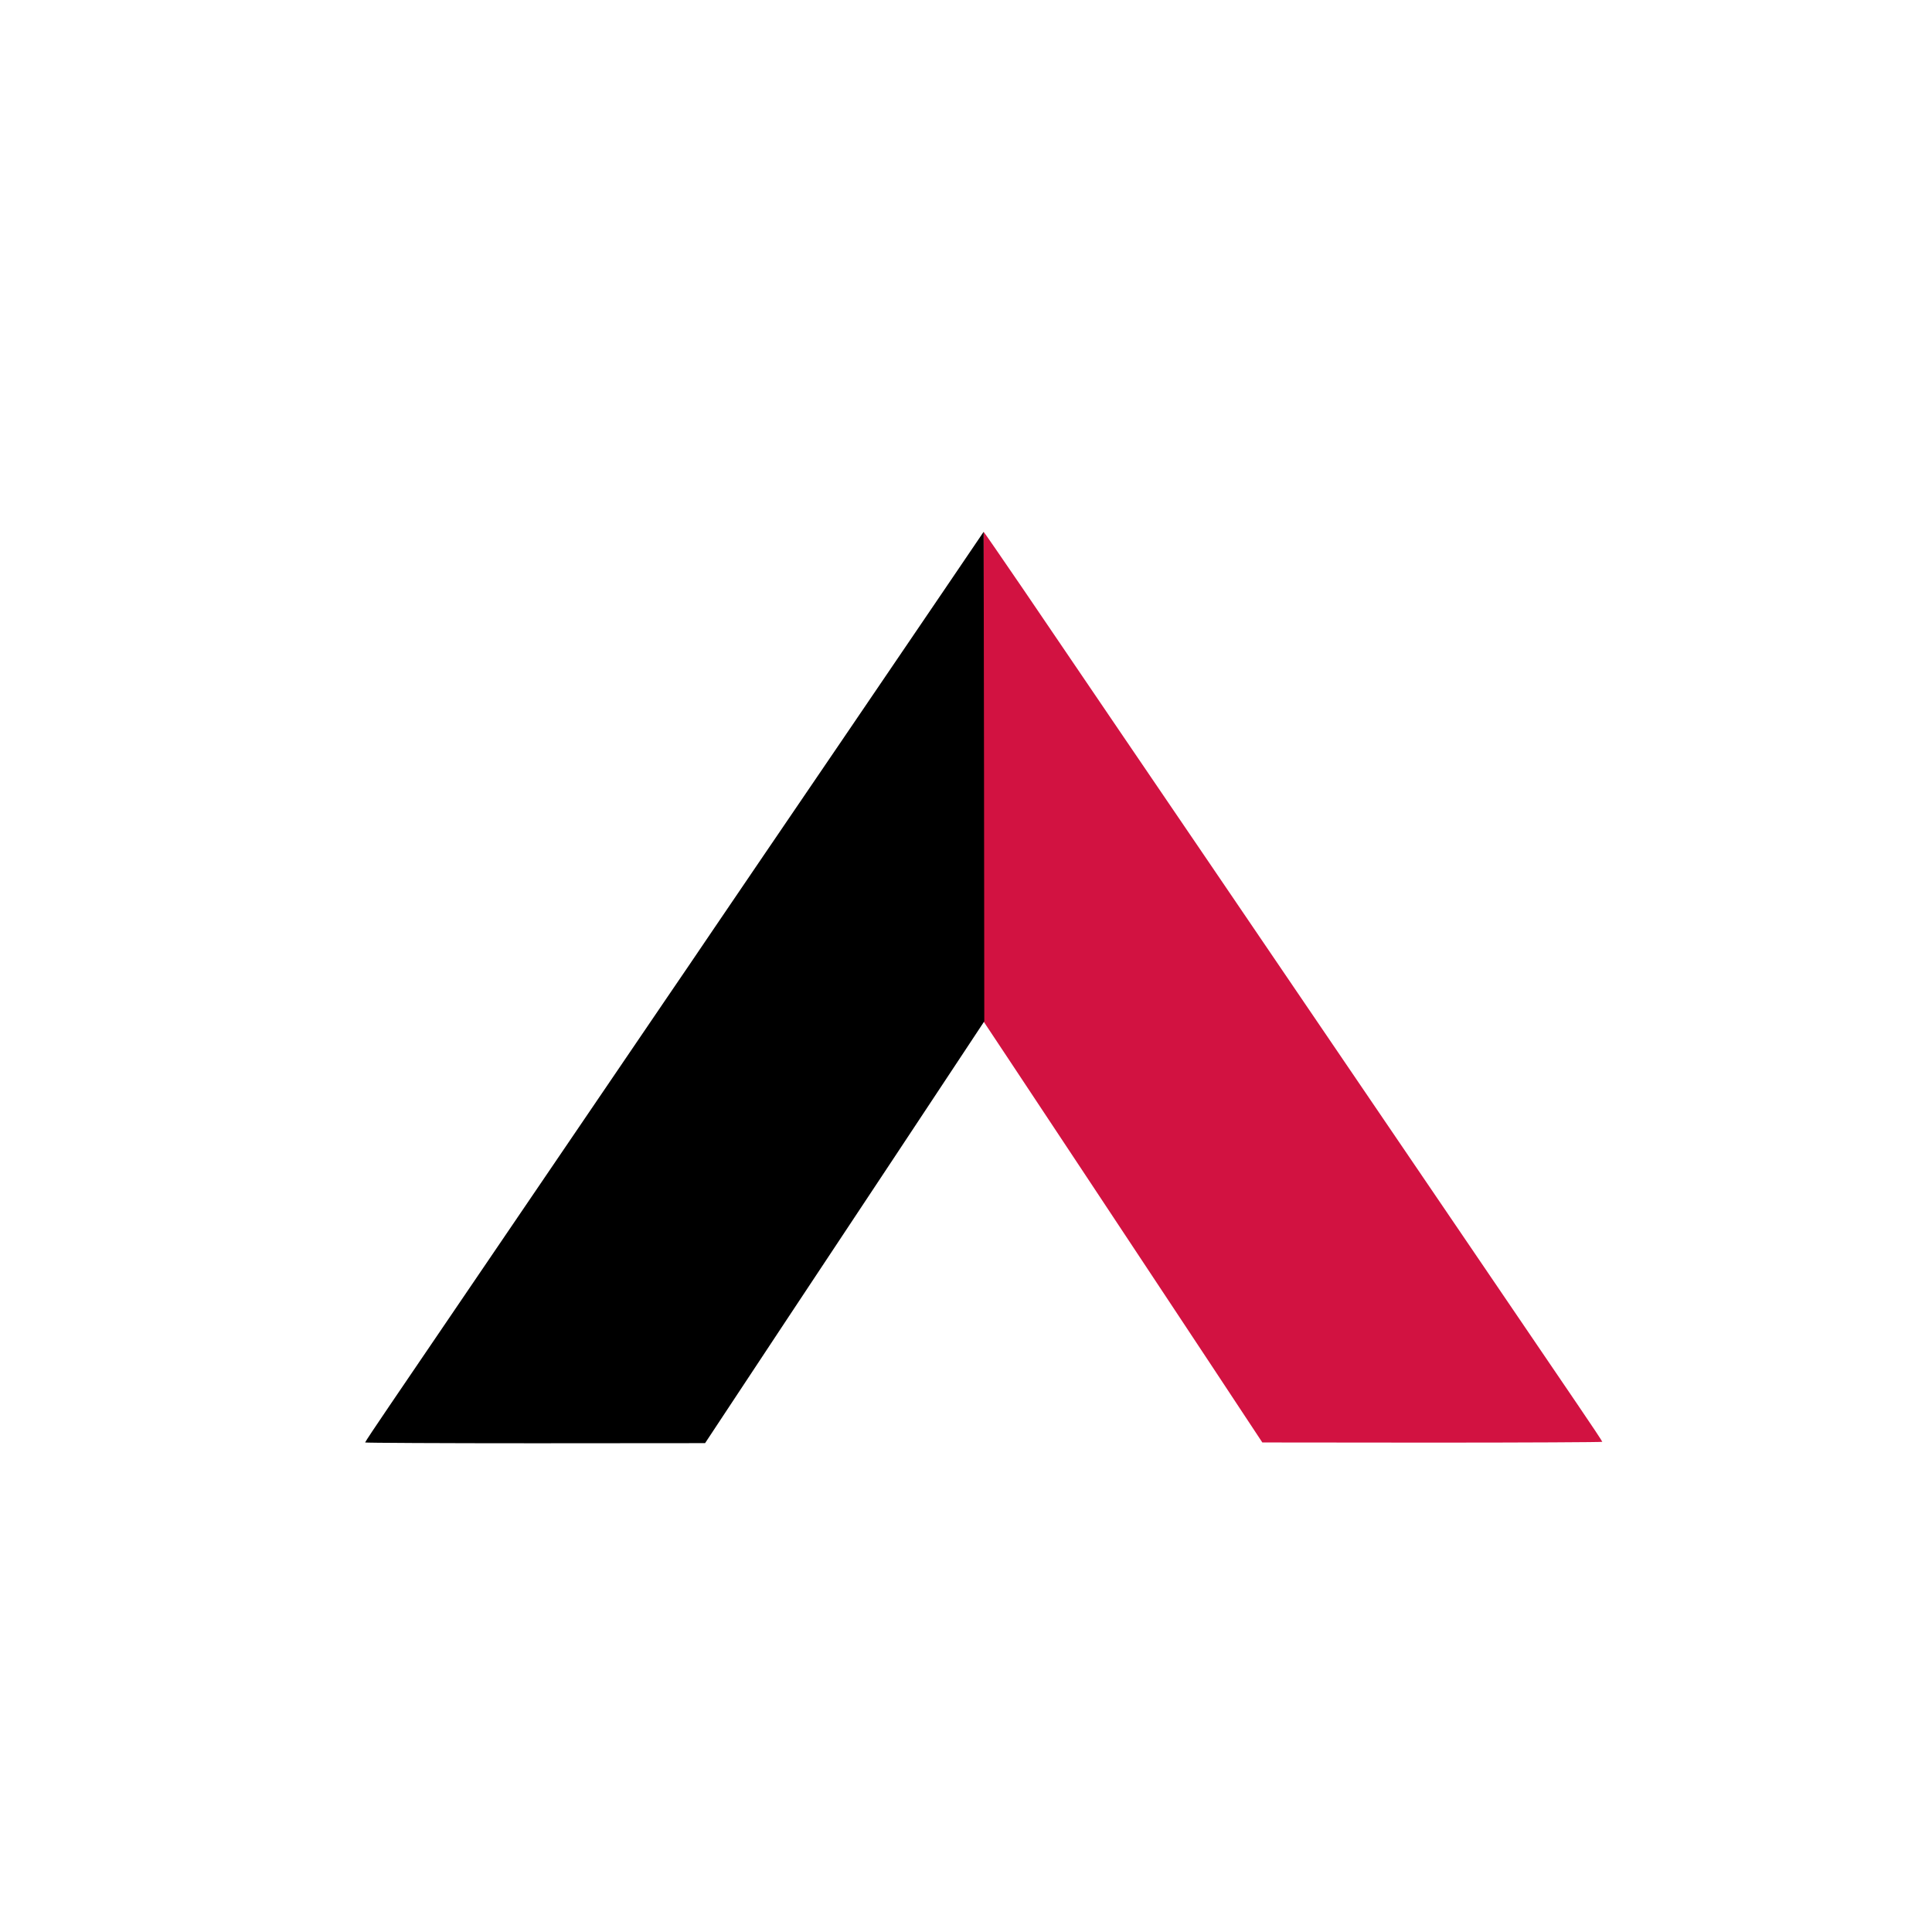 <svg width="60" height="60" viewBox="0 0 60 60" fill="none" xmlns="http://www.w3.org/2000/svg">
<rect width="60" height="60" fill="white"/>
<path d="M30.532 24.109V31.702L31.315 32.881C31.745 33.529 32.828 35.161 33.721 36.511C34.615 37.861 35.915 39.826 36.612 40.877C37.309 41.927 38.174 43.24 38.539 43.792L39.203 44.797L44.484 44.802C47.387 44.802 49.761 44.789 49.761 44.777C49.761 44.76 49.416 44.241 48.994 43.622C48.572 43.003 47.477 41.392 46.563 40.046C43.688 35.818 41.023 31.897 40.392 30.971C40.056 30.48 39.396 29.509 38.924 28.811C38.449 28.113 37.776 27.125 37.428 26.61C37.075 26.095 35.94 24.421 34.898 22.892C33.857 21.36 32.459 19.299 31.786 18.311C31.114 17.326 30.556 16.517 30.548 16.517C30.54 16.517 30.532 19.935 30.532 24.109Z" fill="#D21241"/>
<path d="M29.322 18.323C28.645 19.316 27.243 21.38 26.202 22.913C25.16 24.441 24.025 26.115 23.672 26.63C23.324 27.145 22.651 28.133 22.176 28.831C21.704 29.529 21.044 30.501 20.708 30.991C20.076 31.917 17.412 35.838 14.537 40.066C13.623 41.412 12.528 43.024 12.106 43.642C11.684 44.261 11.339 44.781 11.339 44.797C11.339 44.81 13.713 44.822 16.62 44.822L21.897 44.818L22.561 43.813C23.242 42.779 25.132 39.925 27.793 35.913C28.625 34.654 29.588 33.197 29.937 32.673L30.568 31.718L30.56 24.117L30.548 16.516L29.322 18.323Z" fill="black"/>
</svg>
